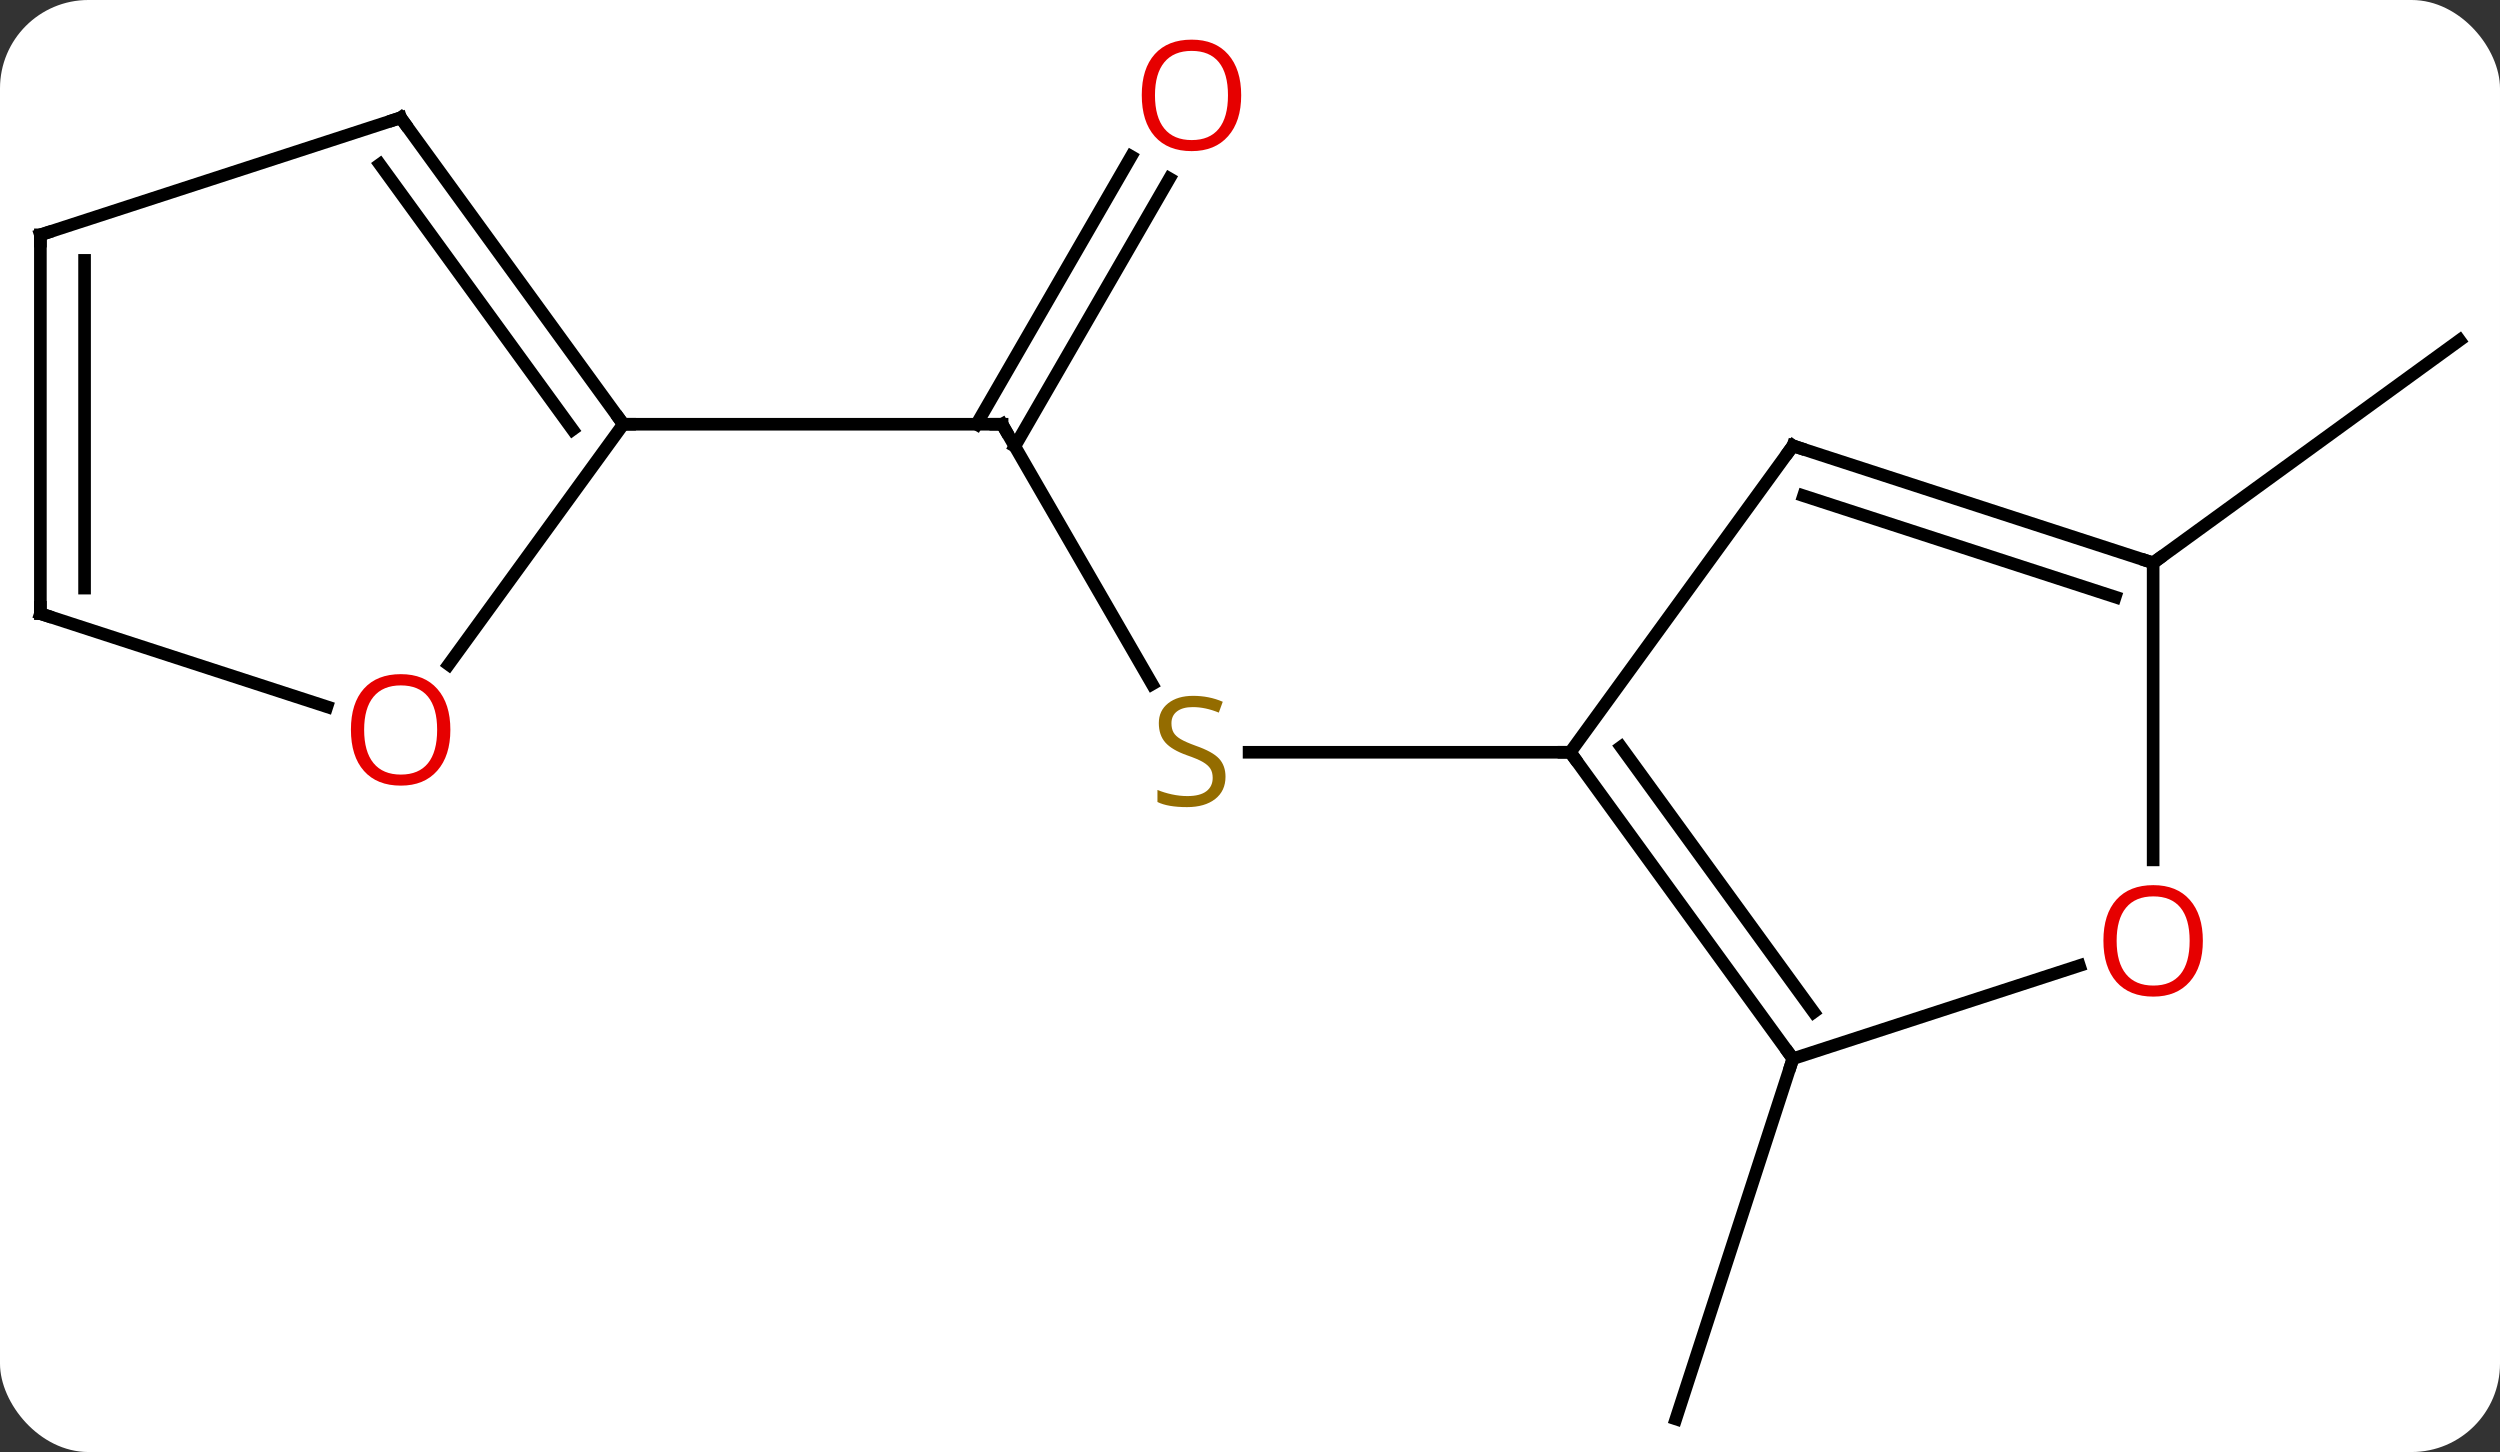 <svg width="198" viewBox="0 0 198 115" style="fill-opacity:1; color-rendering:auto; color-interpolation:auto; text-rendering:auto; stroke:black; stroke-linecap:square; stroke-miterlimit:10; shape-rendering:auto; stroke-opacity:1; fill:black; stroke-dasharray:none; font-weight:normal; stroke-width:1; font-family:'Open Sans'; font-style:normal; stroke-linejoin:miter; font-size:12; stroke-dashoffset:0; image-rendering:auto;" height="115" class="cas-substance-image" xmlns:xlink="http://www.w3.org/1999/xlink" xmlns="http://www.w3.org/2000/svg"><rect x="0" y="0" width="198" height="115" fill="#333333" stroke="none"/><svg class="cas-substance-single-component"><rect y="0" x="0" width="198" stroke="none" ry="7" rx="7" height="115" fill="white" class="cas-substance-group"/><svg y="0" x="0" width="198" viewBox="0 0 198 115" style="fill:black;" height="115" class="cas-substance-single-component-image"><svg><g><g transform="translate(99,60)" style="text-rendering:geometricPrecision; color-rendering:optimizeQuality; color-interpolation:linearRGB; stroke-linecap:butt; image-rendering:optimizeQuality;"><line y2="-26.4" y1="-5.819" x2="-19.635" x1="-7.752" style="fill:none;"/><line y2="-0.42" y1="-0.42" x2="25.365" x1="-0.074" style="fill:none;"/><line y2="-45.86" y1="-24.65" x2="-6.38" x1="-18.625" style="fill:none;"/><line y2="-47.61" y1="-26.4" x2="-9.411" x1="-21.656" style="fill:none;"/><line y2="-26.4" y1="-26.4" x2="-49.635" x1="-19.635" style="fill:none;"/><line y2="23.85" y1="52.383" x2="42.999" x1="33.729" style="fill:none;"/><line y2="-15.42" y1="-33.054" x2="71.529" x1="95.802" style="fill:none;"/><line y2="-24.69" y1="-0.42" x2="42.999" x1="25.365" style="fill:none;"/><line y2="23.85" y1="-0.42" x2="42.999" x1="25.365" style="fill:none;"/><line y2="20.158" y1="-0.843" x2="44.643" x1="29.384" style="fill:none;"/><line y2="-15.42" y1="-24.69" x2="71.529" x1="42.999" style="fill:none;"/><line y2="-12.716" y1="-20.737" x2="68.526" x1="43.839" style="fill:none;"/><line y2="16.477" y1="23.85" x2="65.689" x1="42.999" style="fill:none;"/><line y2="8.103" y1="-15.42" x2="71.529" x1="71.529" style="fill:none;"/><line y2="-50.673" y1="-26.4" x2="-67.269" x1="-49.635" style="fill:none;"/><line y2="-46.981" y1="-25.978" x2="-68.913" x1="-53.654" style="fill:none;"/><line y2="-7.367" y1="-26.4" x2="-63.464" x1="-49.635" style="fill:none;"/><line y2="-41.4" y1="-50.673" x2="-95.802" x1="-67.269" style="fill:none;"/><line y2="-11.4" y1="-4.027" x2="-95.802" x1="-73.109" style="fill:none;"/><line y2="-11.4" y1="-41.4" x2="-95.802" x1="-95.802" style="fill:none;"/><line y2="-13.421" y1="-39.379" x2="-92.302" x1="-92.302" style="fill:none;"/></g><g transform="translate(99,60)" style="fill:rgb(148,108,0); text-rendering:geometricPrecision; color-rendering:optimizeQuality; image-rendering:optimizeQuality; font-family:'Open Sans'; stroke:rgb(148,108,0); color-interpolation:linearRGB;"><path style="stroke:none;" d="M-1.94 1.518 Q-1.94 2.643 -2.76 3.283 Q-3.58 3.924 -4.987 3.924 Q-6.518 3.924 -7.33 3.518 L-7.33 2.564 Q-6.799 2.783 -6.182 2.916 Q-5.565 3.049 -4.955 3.049 Q-3.955 3.049 -3.455 2.666 Q-2.955 2.283 -2.955 1.611 Q-2.955 1.174 -3.135 0.885 Q-3.315 0.596 -3.729 0.353 Q-4.143 0.111 -5.002 -0.186 Q-6.19 -0.608 -6.705 -1.193 Q-7.221 -1.779 -7.221 -2.732 Q-7.221 -3.717 -6.479 -4.303 Q-5.737 -4.889 -4.502 -4.889 Q-3.237 -4.889 -2.158 -4.42 L-2.471 -3.561 Q-3.533 -3.998 -4.533 -3.998 Q-5.33 -3.998 -5.776 -3.662 Q-6.221 -3.326 -6.221 -2.717 Q-6.221 -2.279 -6.057 -1.99 Q-5.893 -1.701 -5.502 -1.467 Q-5.112 -1.232 -4.299 -0.936 Q-2.955 -0.467 -2.447 0.088 Q-1.94 0.642 -1.94 1.518 Z"/></g><g transform="translate(99,60)" style="stroke-linecap:butt; text-rendering:geometricPrecision; color-rendering:optimizeQuality; image-rendering:optimizeQuality; font-family:'Open Sans'; color-interpolation:linearRGB; stroke-miterlimit:5;"><path style="fill:none;" d="M-19.385 -25.967 L-19.635 -26.4 L-20.135 -26.4"/><path style="fill:rgb(230,0,0); stroke:none;" d="M-0.698 -52.453 Q-0.698 -50.391 -1.737 -49.211 Q-2.776 -48.031 -4.619 -48.031 Q-6.51 -48.031 -7.541 -49.196 Q-8.572 -50.36 -8.572 -52.469 Q-8.572 -54.563 -7.541 -55.711 Q-6.51 -56.86 -4.619 -56.86 Q-2.76 -56.86 -1.729 -55.688 Q-0.698 -54.516 -0.698 -52.453 ZM-7.526 -52.453 Q-7.526 -50.719 -6.783 -49.813 Q-6.041 -48.906 -4.619 -48.906 Q-3.197 -48.906 -2.471 -49.805 Q-1.744 -50.703 -1.744 -52.453 Q-1.744 -54.188 -2.471 -55.078 Q-3.197 -55.969 -4.619 -55.969 Q-6.041 -55.969 -6.783 -55.071 Q-7.526 -54.172 -7.526 -52.453 Z"/><path style="fill:none;" d="M25.659 -0.015 L25.365 -0.42 L24.865 -0.42"/><path style="fill:none;" d="M42.705 -24.285 L42.999 -24.69 L43.474 -24.535"/><path style="fill:none;" d="M42.705 23.445 L42.999 23.85 L42.844 24.326"/><path style="fill:none;" d="M71.053 -15.575 L71.529 -15.42 L71.933 -15.714"/><path style="fill:rgb(230,0,0); stroke:none;" d="M75.466 14.51 Q75.466 16.572 74.427 17.752 Q73.388 18.932 71.545 18.932 Q69.654 18.932 68.623 17.767 Q67.591 16.603 67.591 14.494 Q67.591 12.4 68.623 11.252 Q69.654 10.103 71.545 10.103 Q73.404 10.103 74.435 11.275 Q75.466 12.447 75.466 14.51 ZM68.638 14.51 Q68.638 16.244 69.381 17.15 Q70.123 18.057 71.545 18.057 Q72.966 18.057 73.693 17.158 Q74.42 16.26 74.42 14.51 Q74.42 12.775 73.693 11.885 Q72.966 10.994 71.545 10.994 Q70.123 10.994 69.381 11.893 Q68.638 12.791 68.638 14.51 Z"/><path style="fill:none;" d="M-49.929 -26.805 L-49.635 -26.4 L-49.135 -26.4"/><path style="fill:none;" d="M-66.975 -50.269 L-67.269 -50.673 L-67.745 -50.519"/><path style="fill:rgb(230,0,0); stroke:none;" d="M-63.331 -2.2 Q-63.331 -0.138 -64.371 1.042 Q-65.41 2.222 -67.253 2.222 Q-69.144 2.222 -70.175 1.058 Q-71.207 -0.107 -71.207 -2.216 Q-71.207 -4.31 -70.175 -5.458 Q-69.144 -6.607 -67.253 -6.607 Q-65.394 -6.607 -64.363 -5.435 Q-63.331 -4.263 -63.331 -2.2 ZM-70.16 -2.2 Q-70.16 -0.466 -69.417 0.44 Q-68.675 1.347 -67.253 1.347 Q-65.832 1.347 -65.105 0.448 Q-64.378 -0.45 -64.378 -2.2 Q-64.378 -3.935 -65.105 -4.825 Q-65.832 -5.716 -67.253 -5.716 Q-68.675 -5.716 -69.417 -4.817 Q-70.16 -3.919 -70.16 -2.2 Z"/><path style="fill:none;" d="M-95.326 -41.554 L-95.802 -41.4 L-95.802 -40.9"/><path style="fill:none;" d="M-95.326 -11.245 L-95.802 -11.4 L-95.802 -11.9"/></g></g></svg></svg></svg></svg>